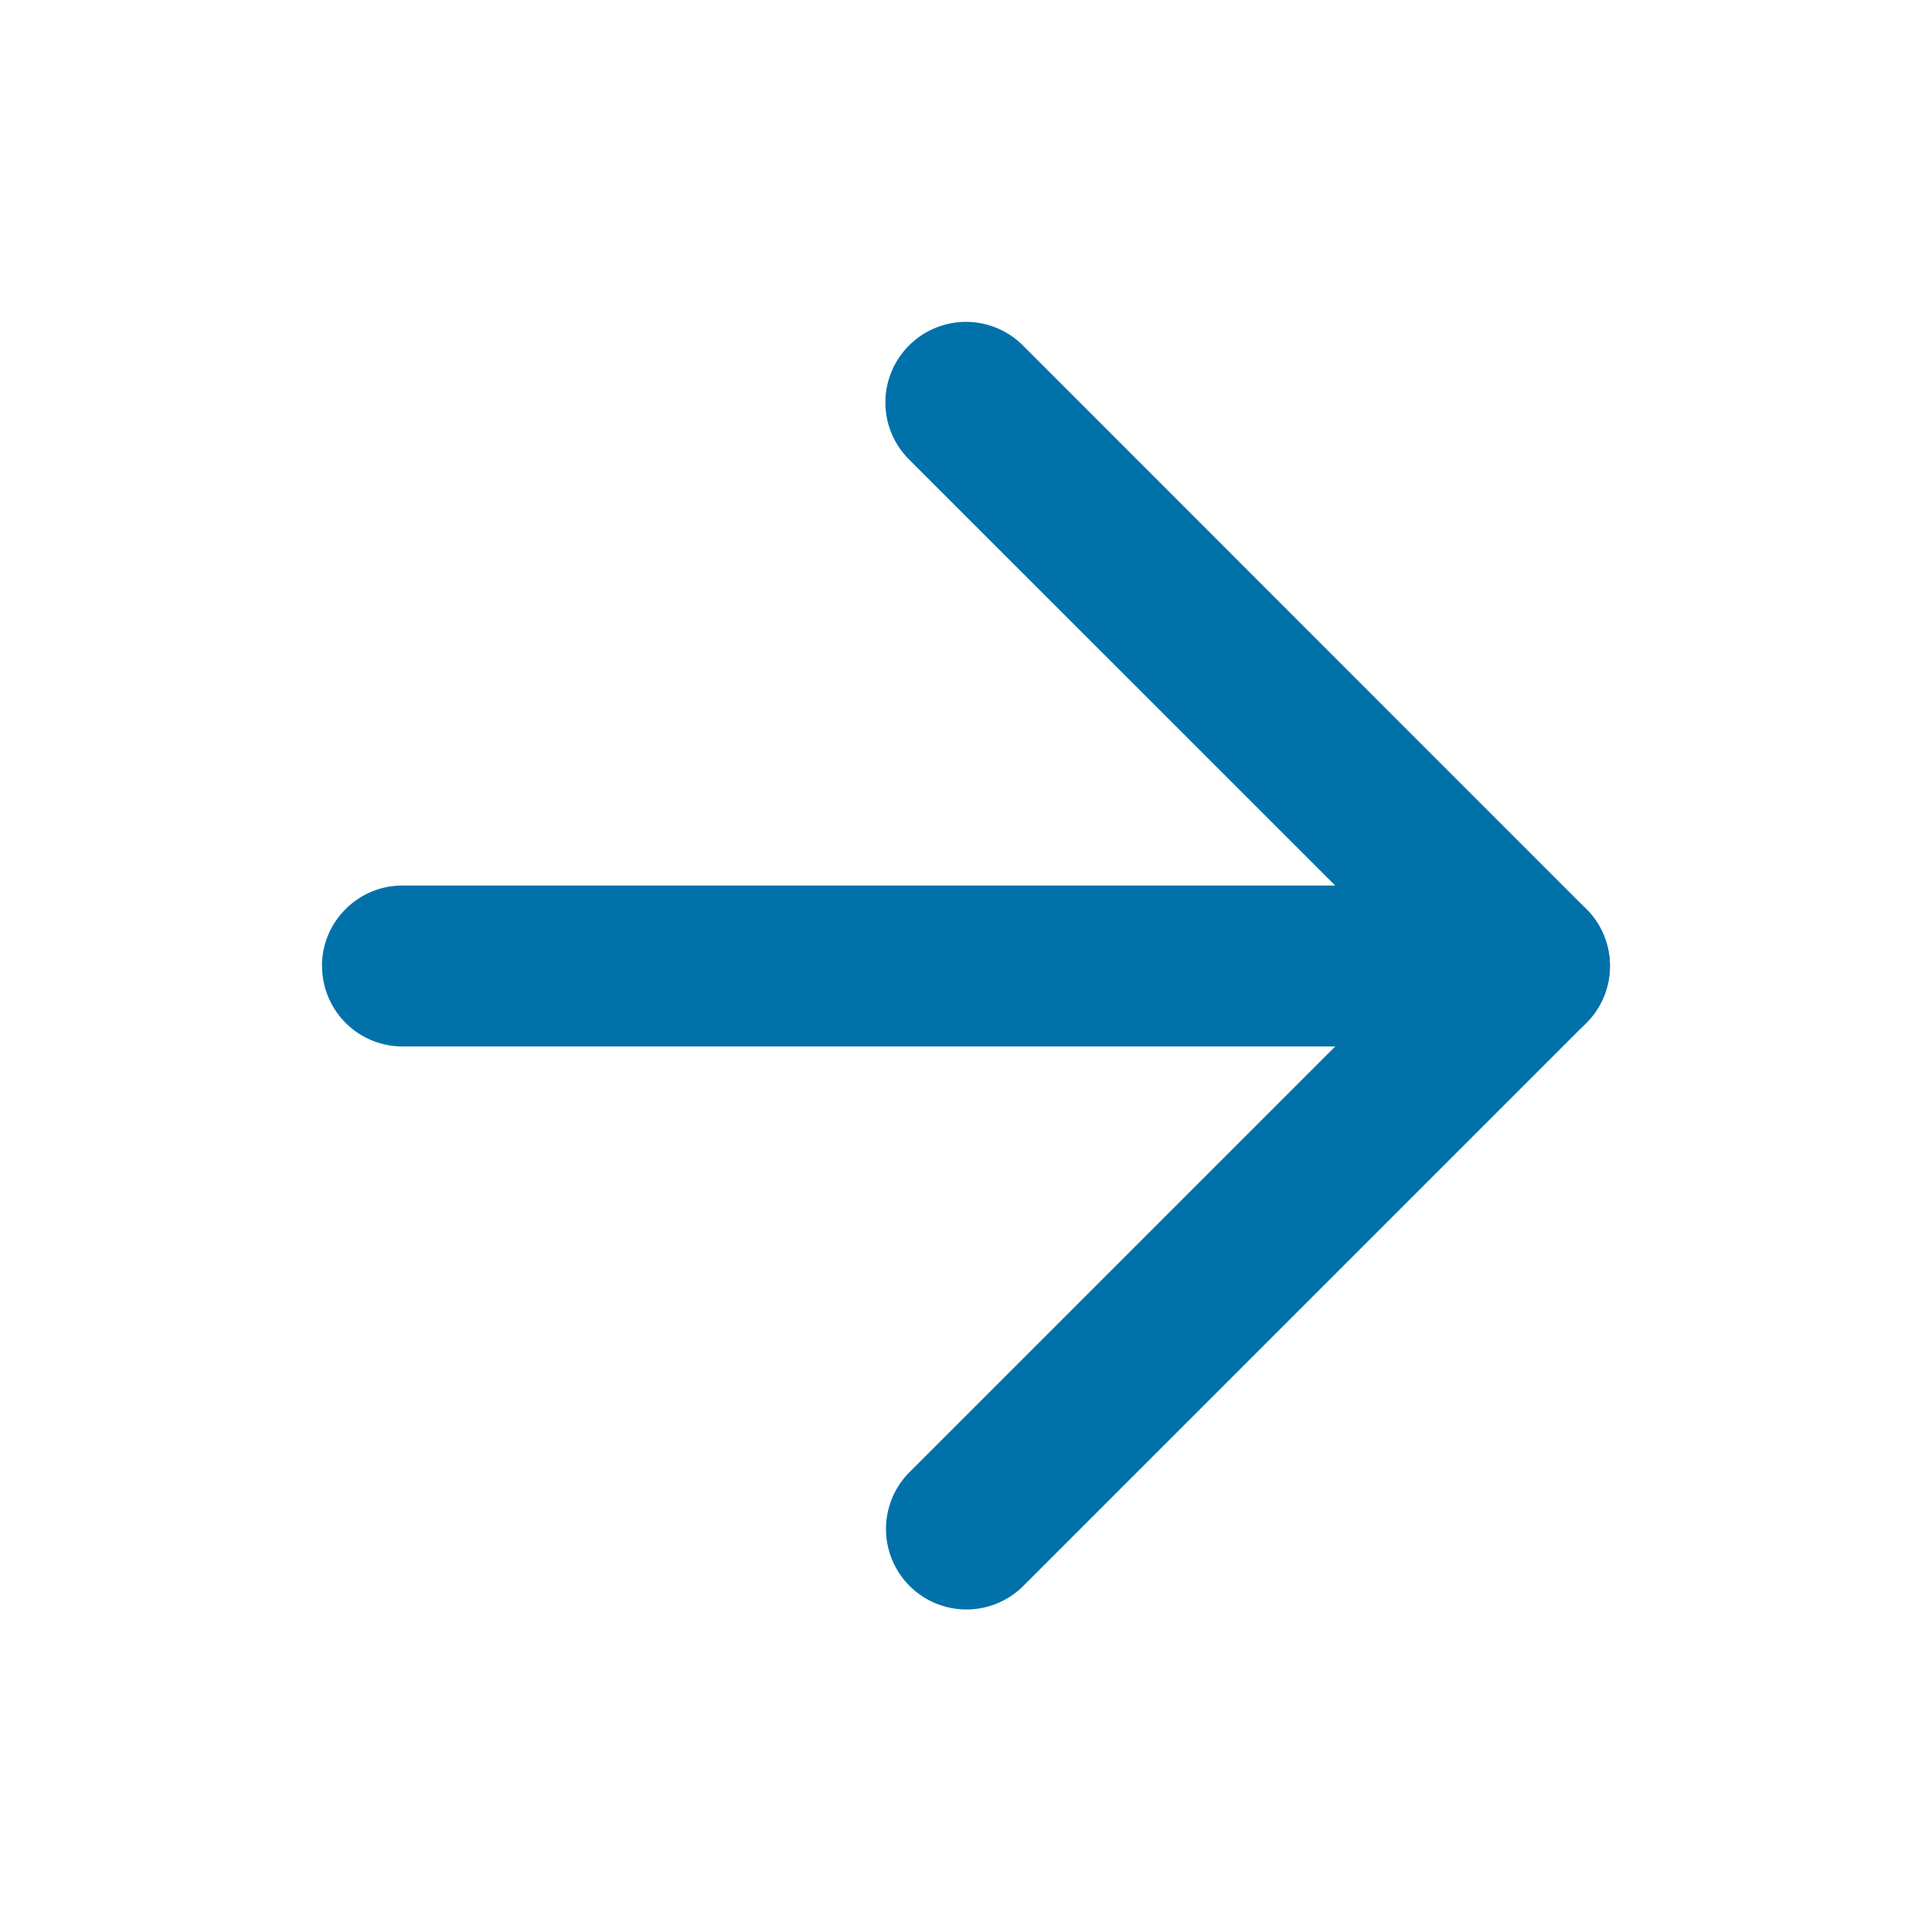 <svg xmlns="http://www.w3.org/2000/svg" width="20" height="20" fill="none"><path fill="#0171aa" fill-rule="evenodd" d="M3.333 10c0-.46.374-.833.834-.833h11.666a.833.833 0 0 1 0 1.666H4.168A.833.833 0 0 1 3.334 10Z" clip-rule="evenodd"/><path fill="#0171aa" fill-rule="evenodd" d="M9.41 3.577a.833.833 0 0 1 1.18 0l5.832 5.834a.833.833 0 0 1 0 1.178l-5.833 5.833a.833.833 0 0 1-1.178-1.178L14.655 10 9.41 4.756a.833.833 0 0 1 0-1.179Z" clip-rule="evenodd"/></svg>